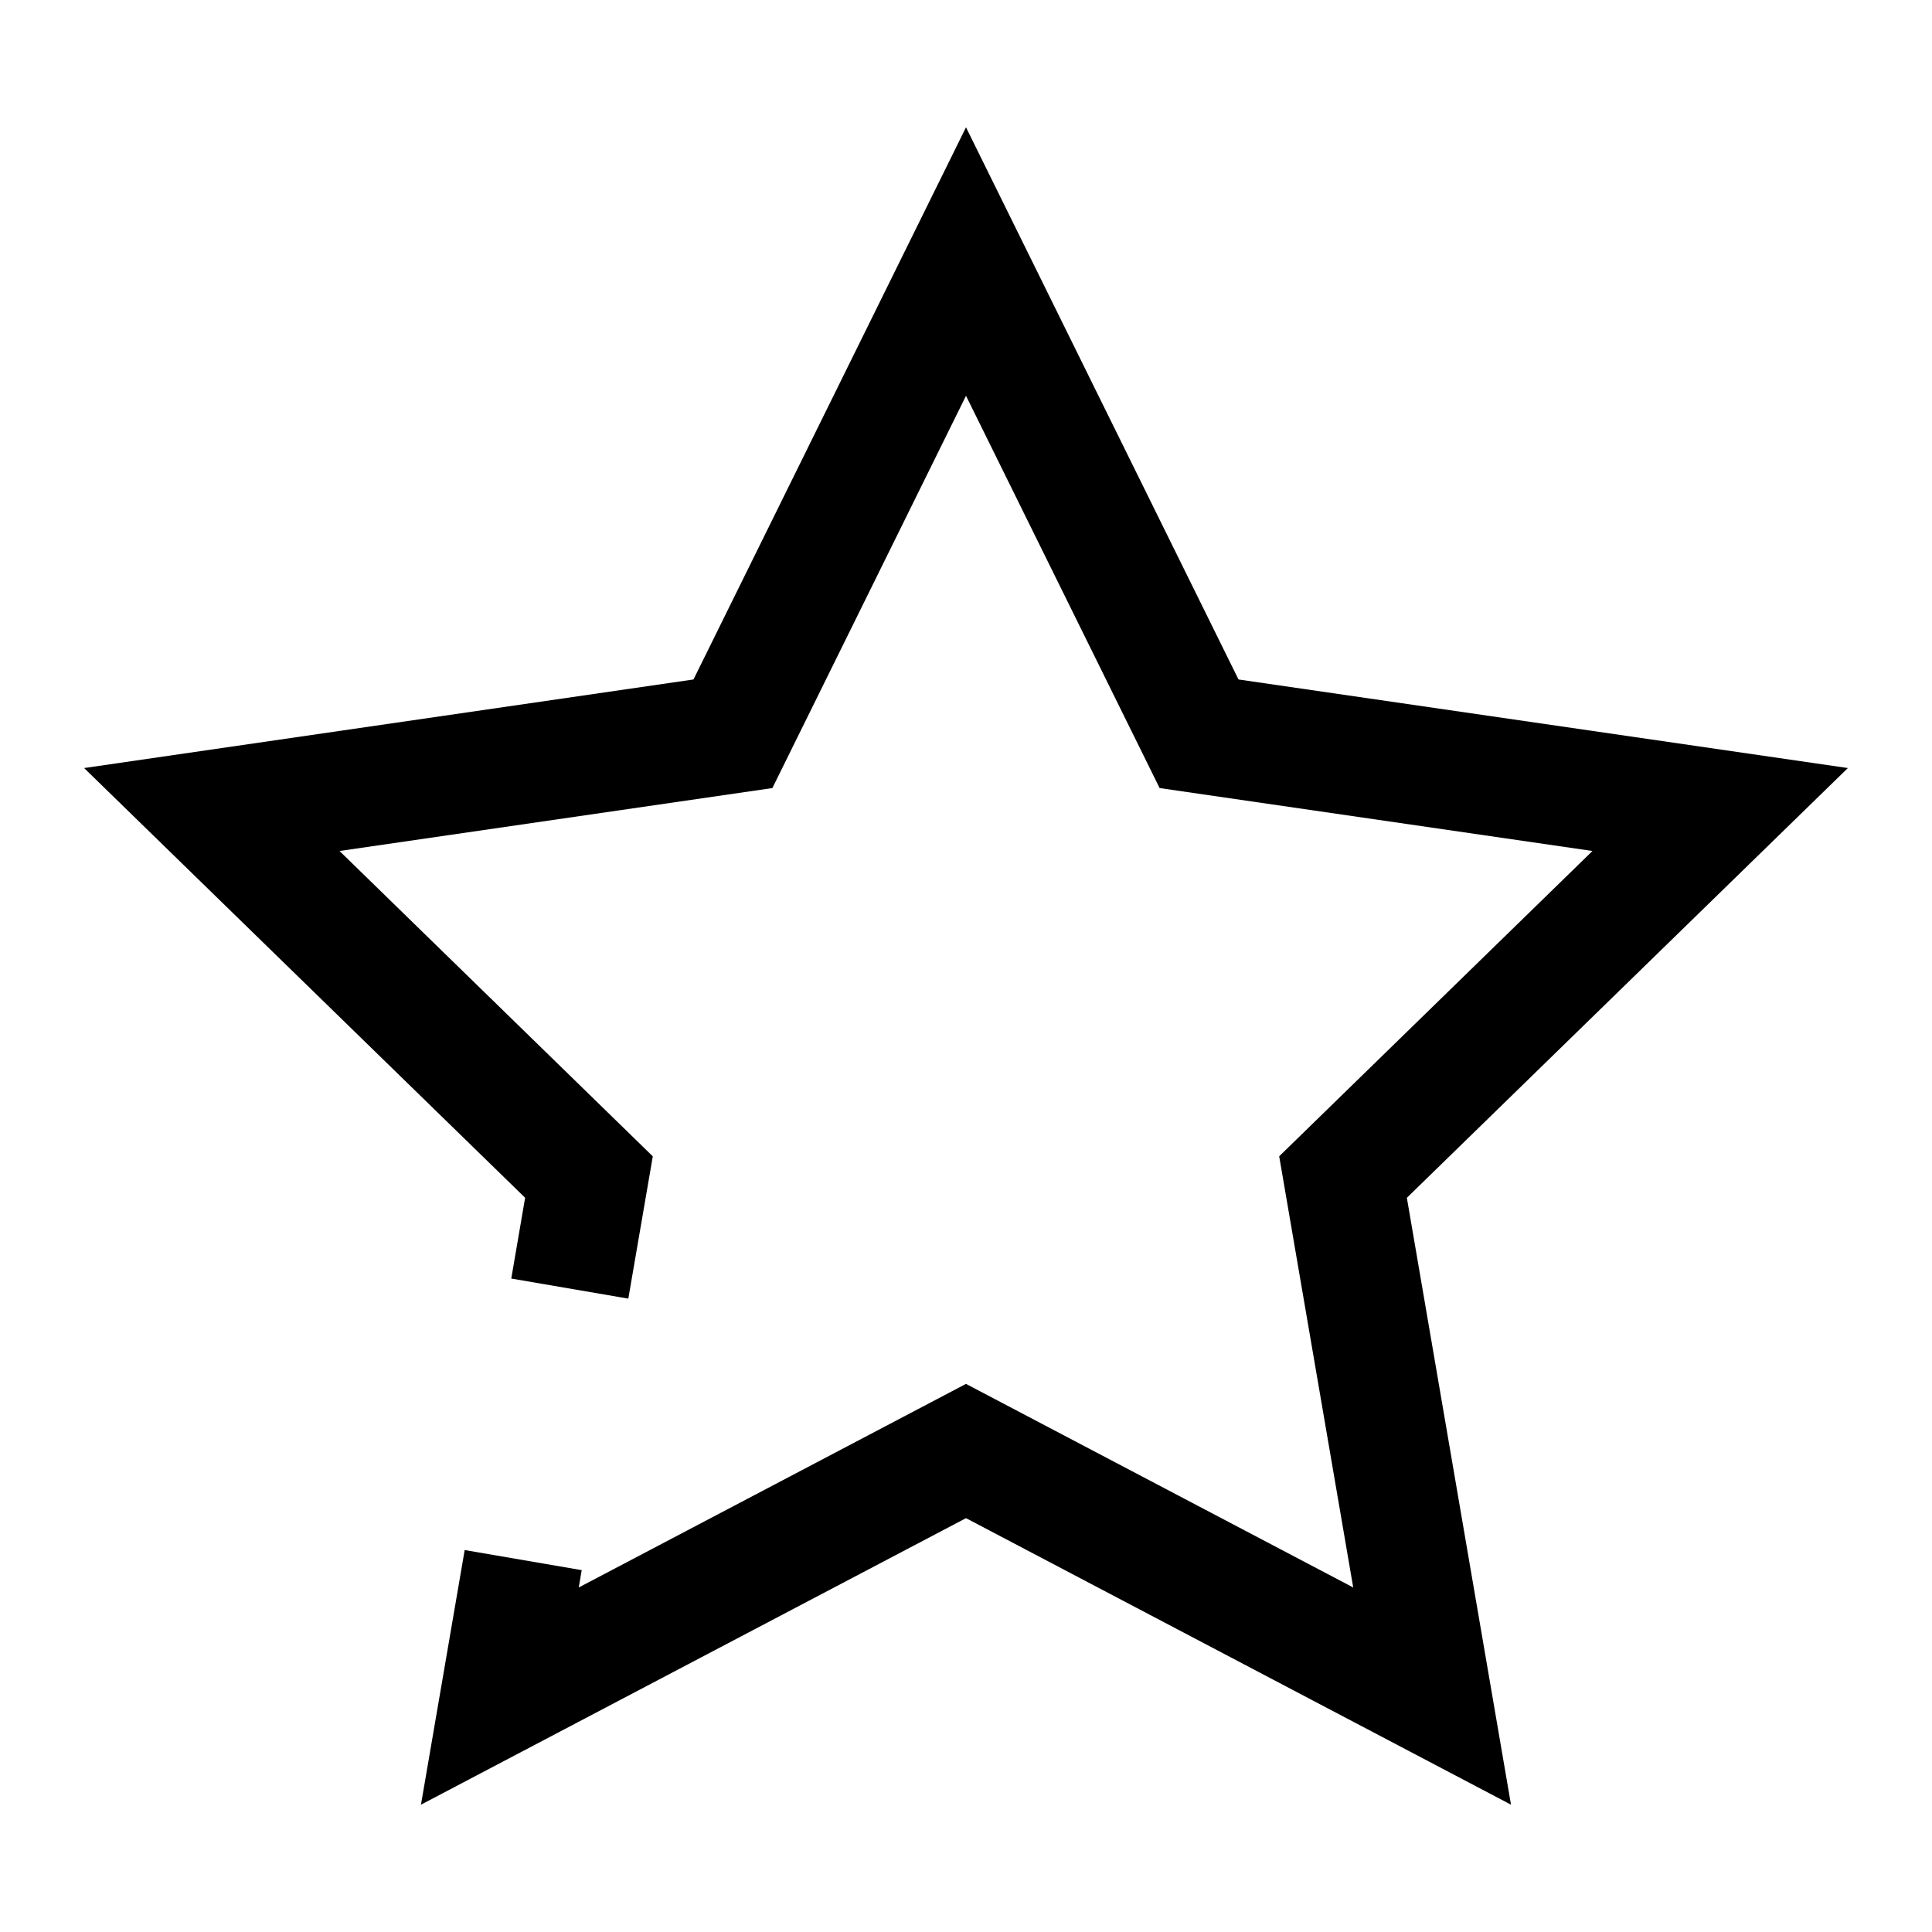 <?xml version="1.0" encoding="UTF-8"?>
<!-- Uploaded to: SVG Repo, www.svgrepo.com, Generator: SVG Repo Mixer Tools -->
<svg fill="#000000" width="800px" height="800px" version="1.1" viewBox="144 144 512 512" xmlns="http://www.w3.org/2000/svg">
 <path d="m544.43 622.26-144.43-75.934-144.44 75.934 11.586-67.48 31.016 5.324-0.785 4.594 102.62-53.953 102.62 53.953-19.617-114.27 83.02-80.906-114.71-16.676-51.309-103.96-51.312 103.96-114.71 16.676 83.02 80.922-6.488 37.707-31.016-5.32 3.668-21.41-116.87-113.88 161.49-23.473 72.219-146.33 72.215 146.33 161.49 23.473-116.87 113.89z"/>
</svg>